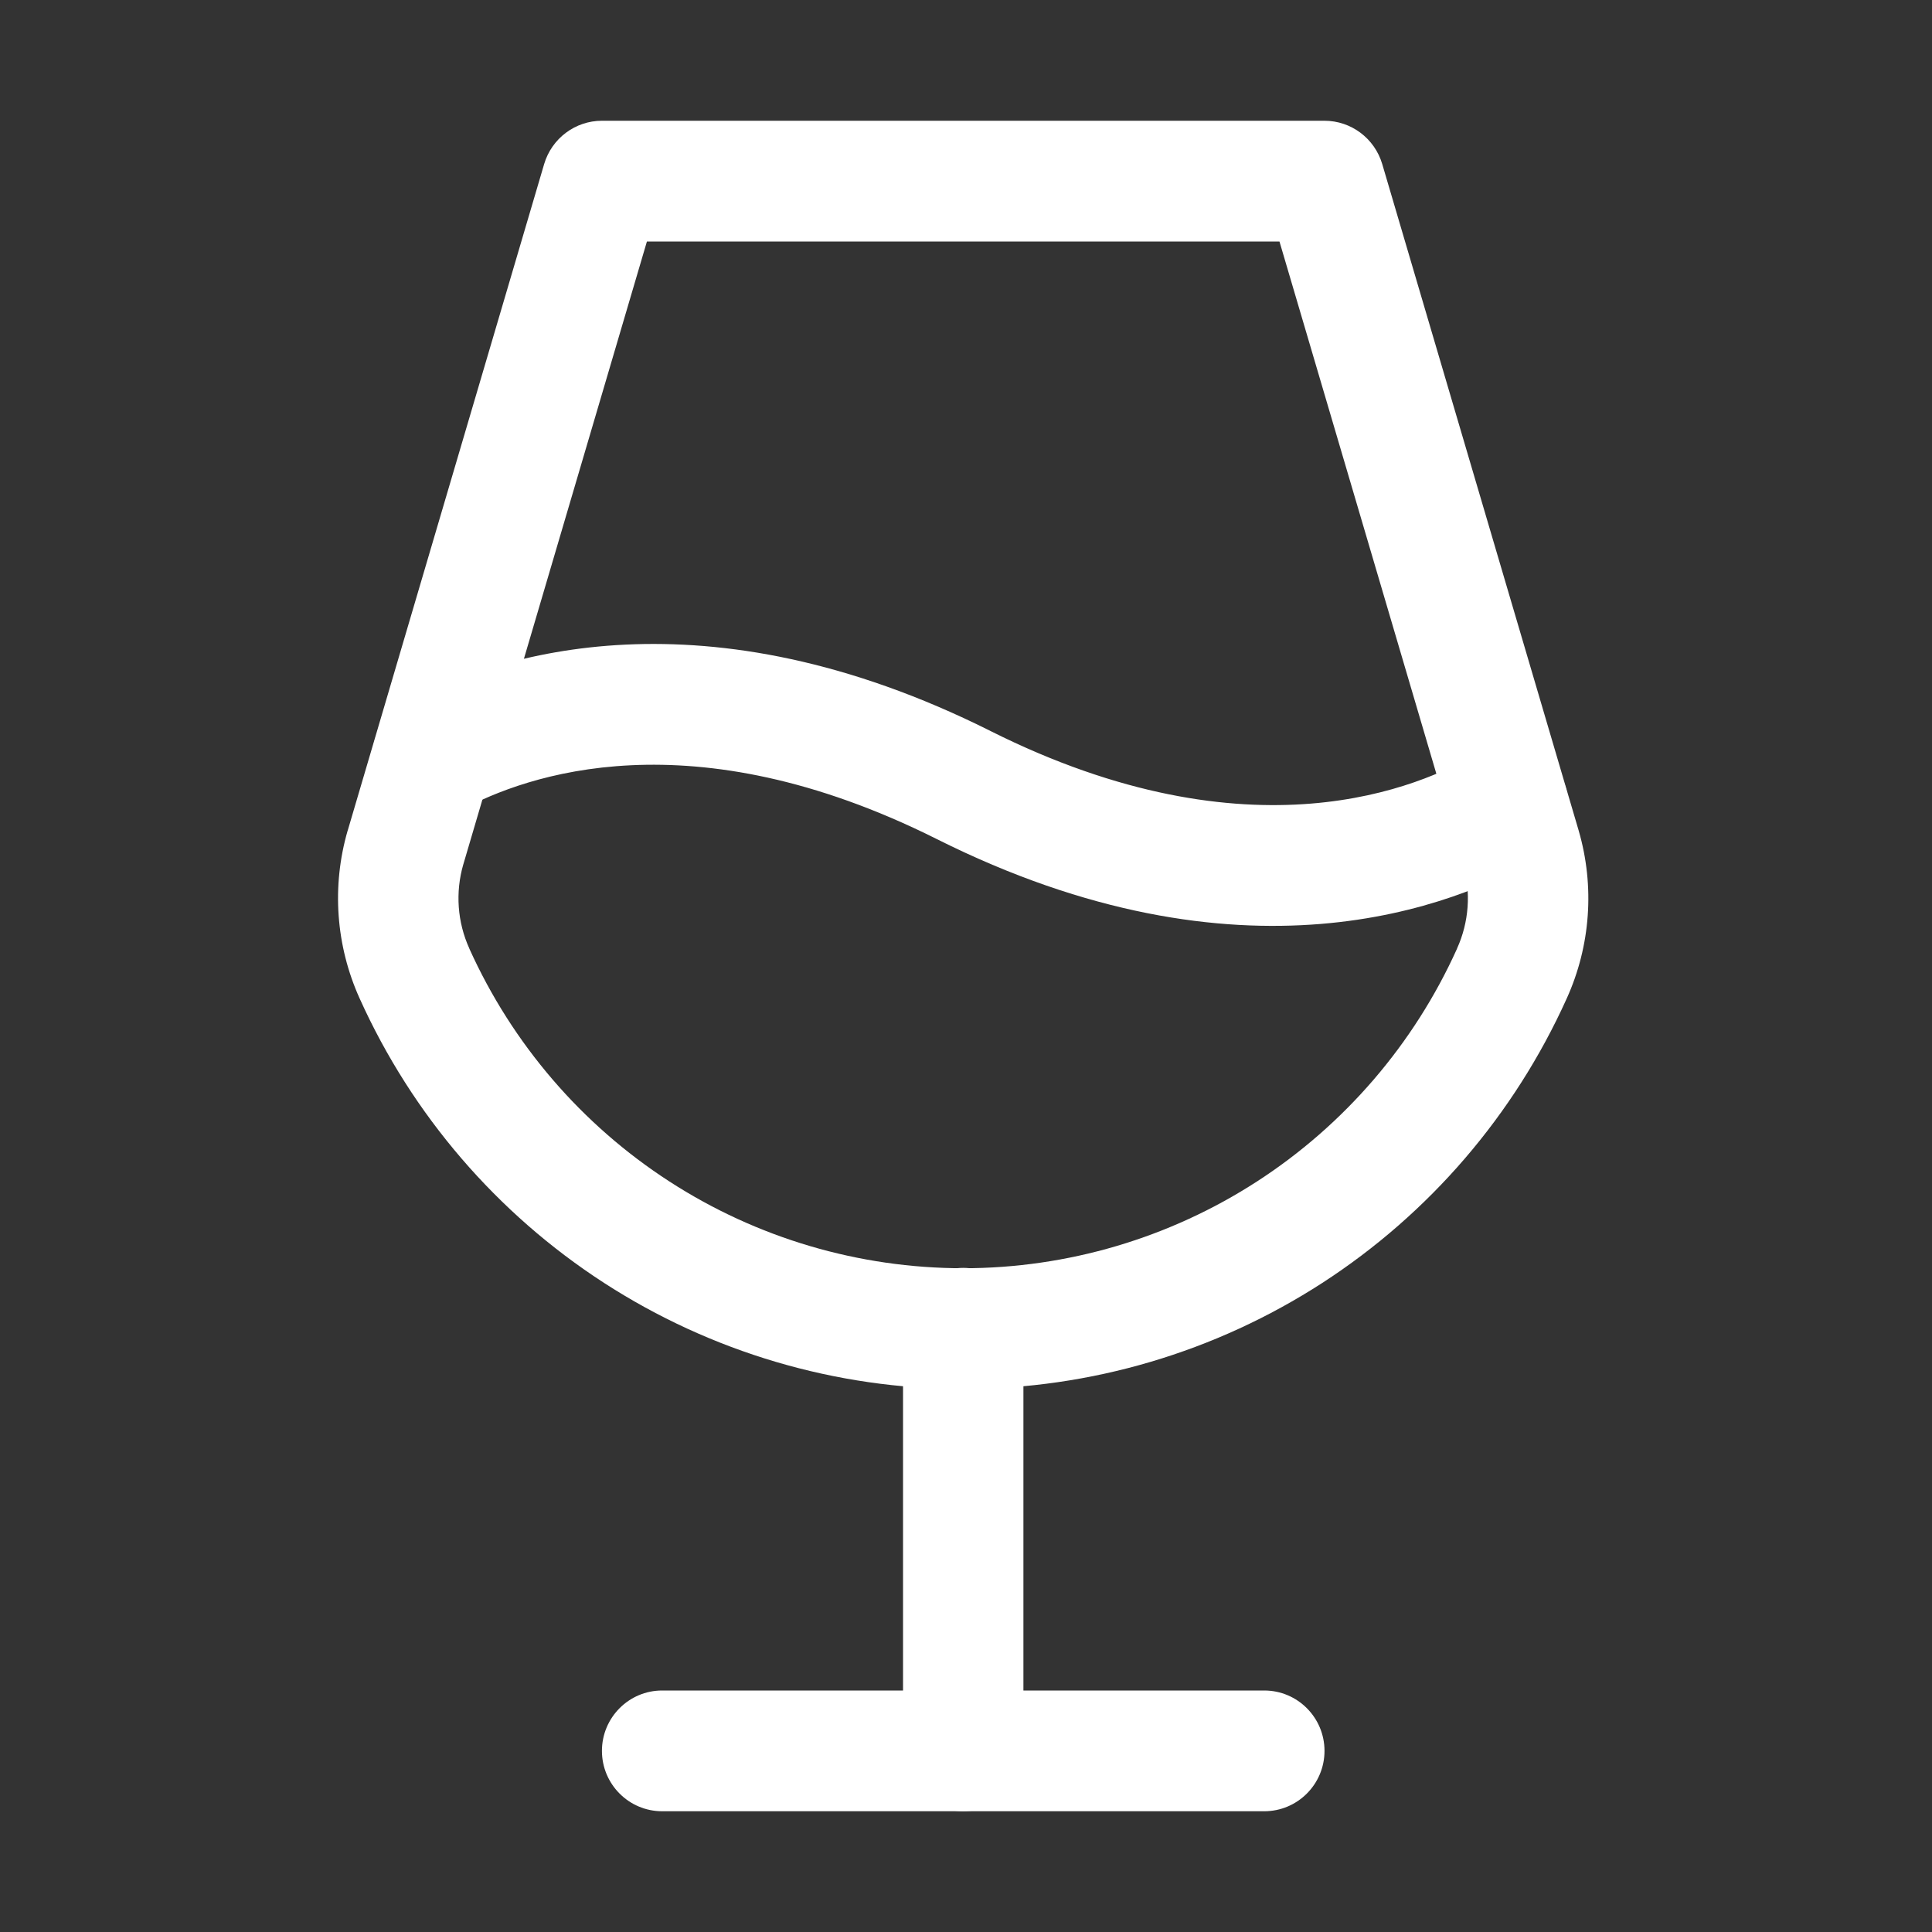 <?xml version="1.0" encoding="UTF-8"?> <svg xmlns="http://www.w3.org/2000/svg" width="32" height="32" viewBox="0 0 32 32" fill="none"><rect x="0" y="0" width="32" height="32" fill="#333333" stroke="none"/><path fill-rule="evenodd" clip-rule="evenodd" d="M15.954 21C16.505 21 16.951 21.448 16.951 22V29C16.951 29.552 16.505 30 15.954 30C15.403 30 14.957 29.552 14.957 29V22C14.957 21.448 15.403 21 15.954 21Z" fill="white"></path><path fill-rule="evenodd" clip-rule="evenodd" d="M9.97 29C9.97 28.448 10.417 28 10.967 28H20.94C21.491 28 21.938 28.448 21.938 29C21.938 29.552 21.491 30 20.94 30H10.967C10.417 30 9.97 29.552 9.97 29Z" fill="white"></path><path fill-rule="evenodd" clip-rule="evenodd" d="M9.013 2.717C9.139 2.292 9.528 2 9.97 2H21.937C22.379 2 22.768 2.292 22.894 2.717L26.147 13.754L26.148 13.758C26.416 14.679 26.345 15.665 25.95 16.538C25.08 18.466 23.675 20.101 21.902 21.249C20.129 22.396 18.064 23.006 15.954 23.006C13.843 23.006 11.778 22.396 10.005 21.249C8.232 20.101 6.826 18.466 5.957 16.538C5.562 15.665 5.491 14.679 5.758 13.758L5.76 13.754L9.013 2.717ZM10.715 4L7.674 14.317L7.673 14.319C7.54 14.78 7.575 15.274 7.774 15.711L7.774 15.713C8.486 17.291 9.635 18.629 11.086 19.568C12.537 20.507 14.227 21.006 15.954 21.006C17.68 21.006 19.37 20.507 20.821 19.568C22.271 18.629 23.421 17.291 24.133 15.713L24.133 15.711C24.331 15.274 24.367 14.78 24.234 14.319L24.233 14.317L21.192 4H10.715Z" fill="white"></path><path fill-rule="evenodd" clip-rule="evenodd" d="M15.509 13.894C11.44 11.86 8.717 12.836 7.638 13.418C7.153 13.679 6.548 13.497 6.287 13.011C6.026 12.524 6.208 11.918 6.693 11.656C8.257 10.813 11.667 9.739 16.399 12.104L16.4 12.105C20.726 14.274 23.543 13.027 24.472 12.476C24.946 12.195 25.558 12.352 25.838 12.828C26.118 13.303 25.961 13.916 25.487 14.198C24.098 15.021 20.557 16.425 15.509 13.894Z" fill="white"></path></svg> 